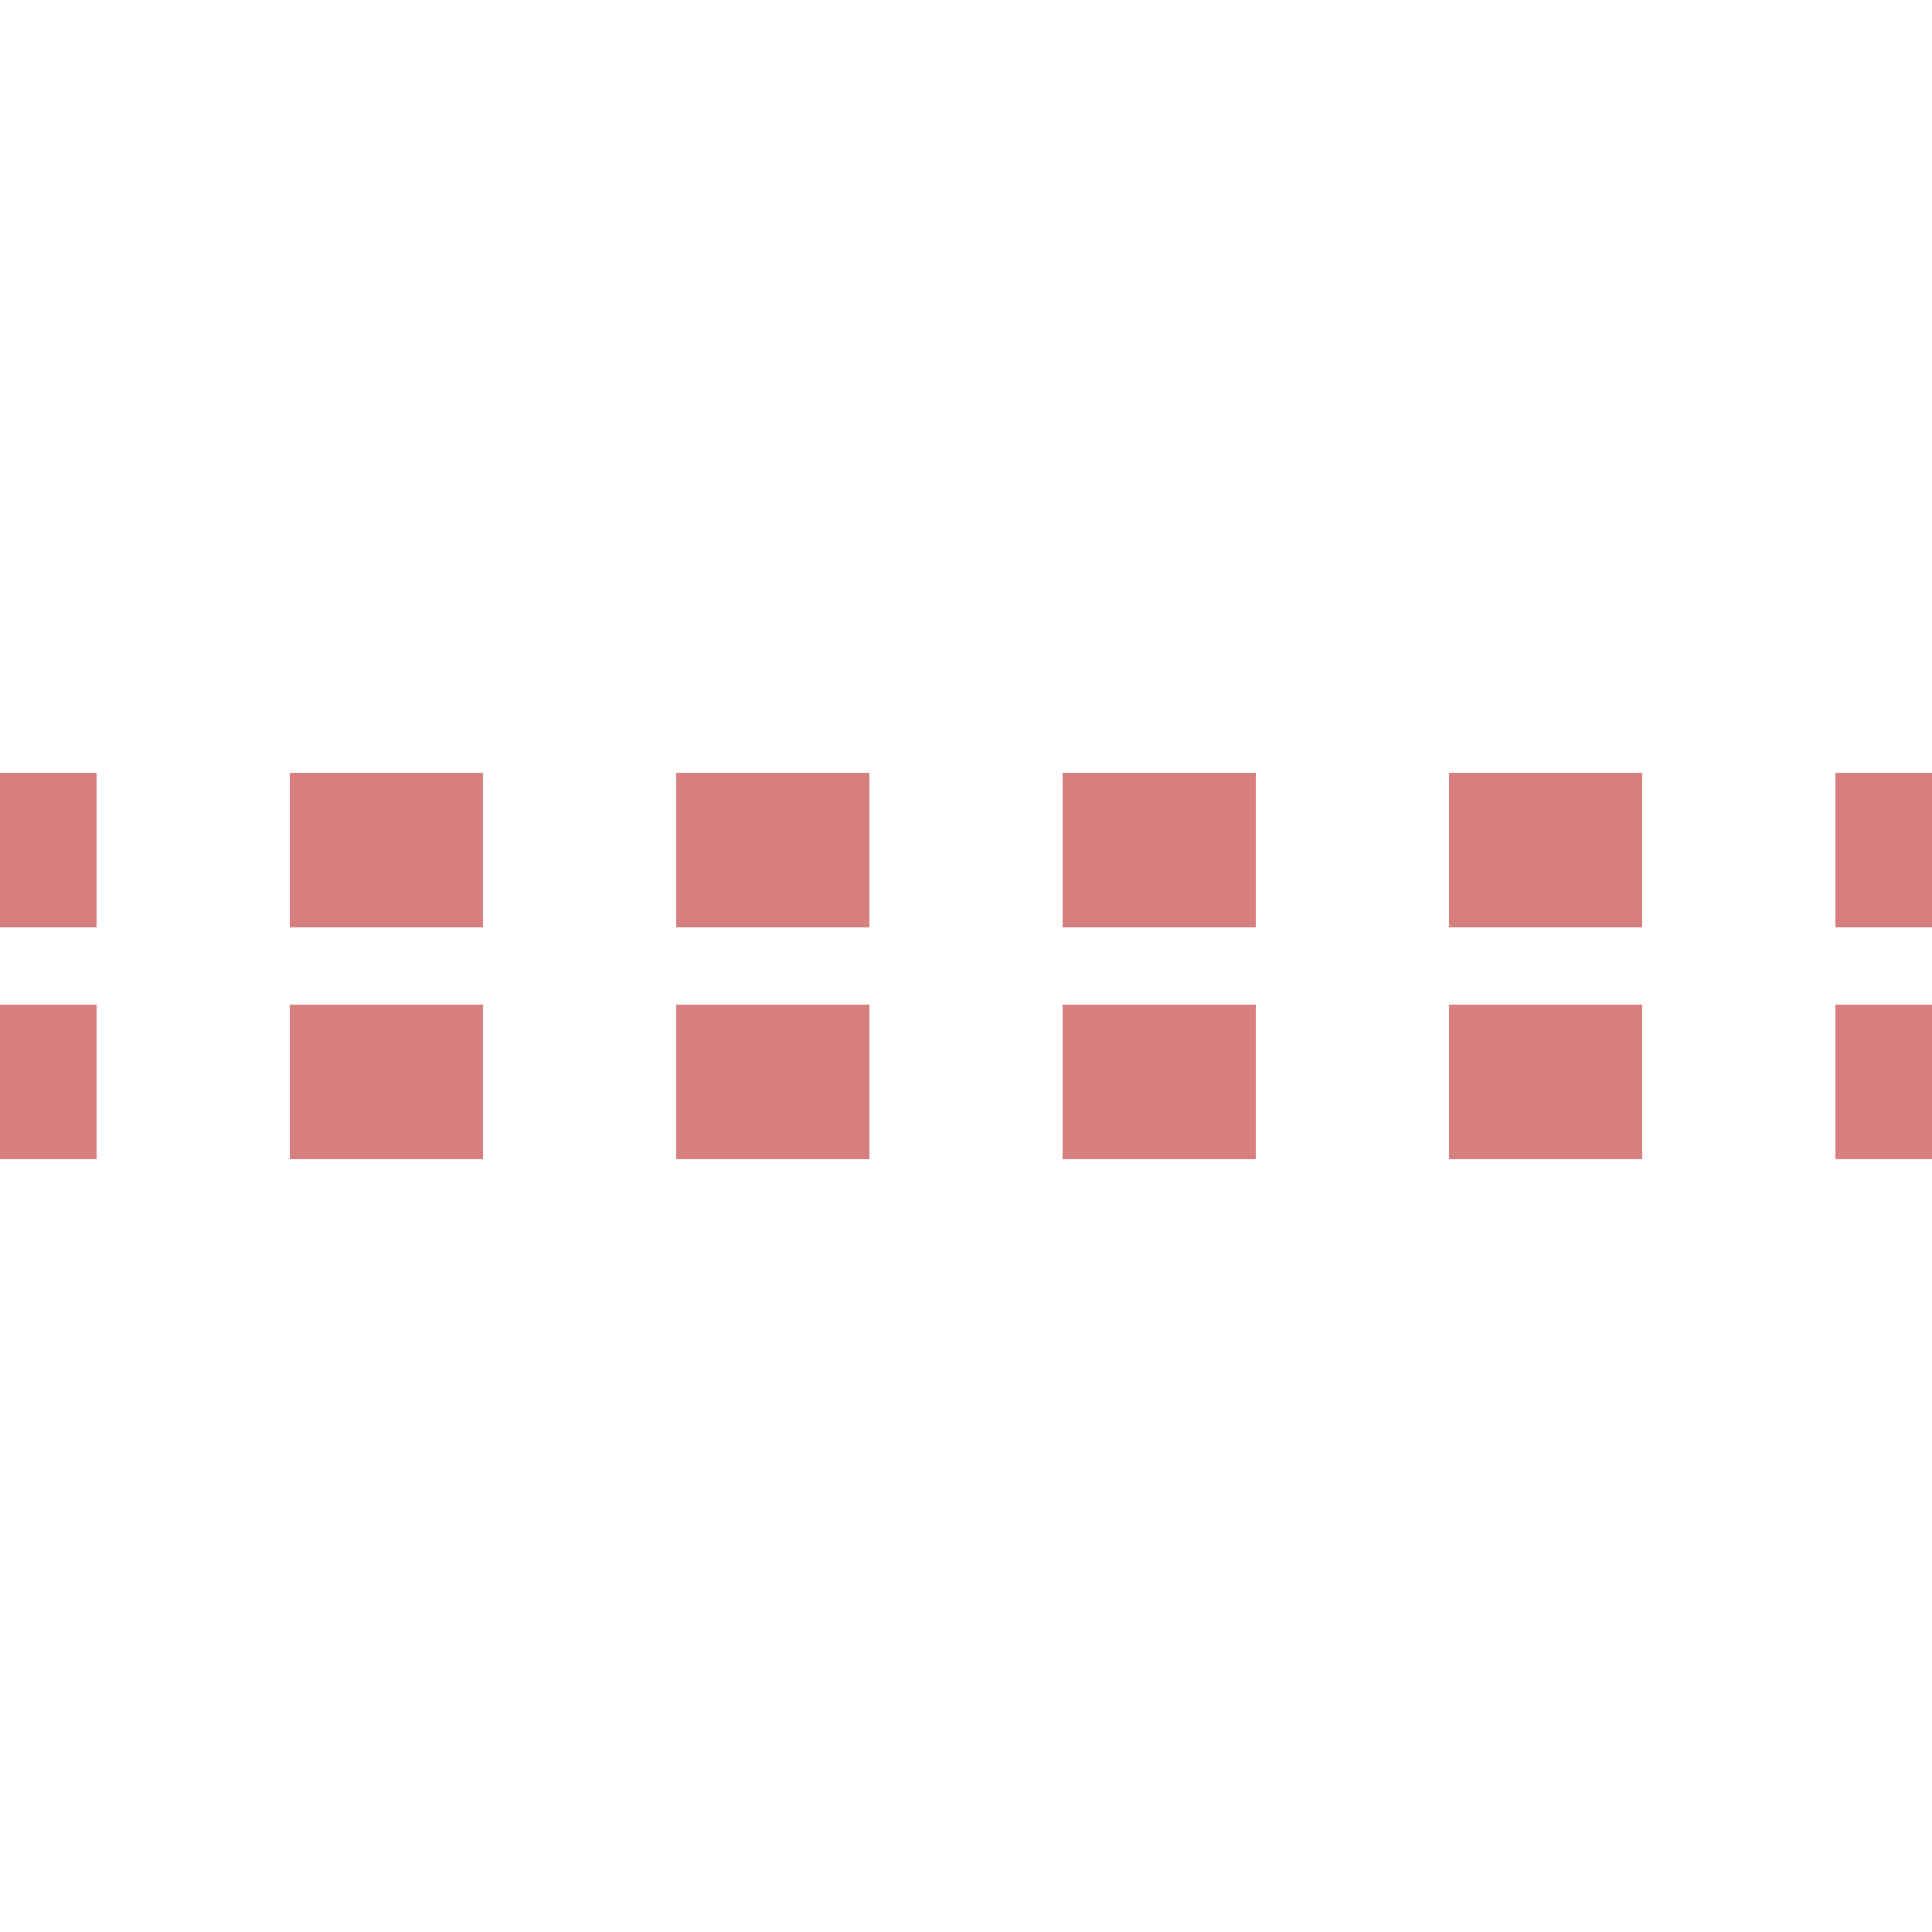 <?xml version="1.0" encoding="UTF-8"?>
<svg xmlns="http://www.w3.org/2000/svg" width="500" height="500">
 <title>extSTRq</title>
 <path stroke="#D77F7E" d="m 525,220 H 0 m 525,60 H 0" stroke-width="40" stroke-dasharray="50"/>
</svg>